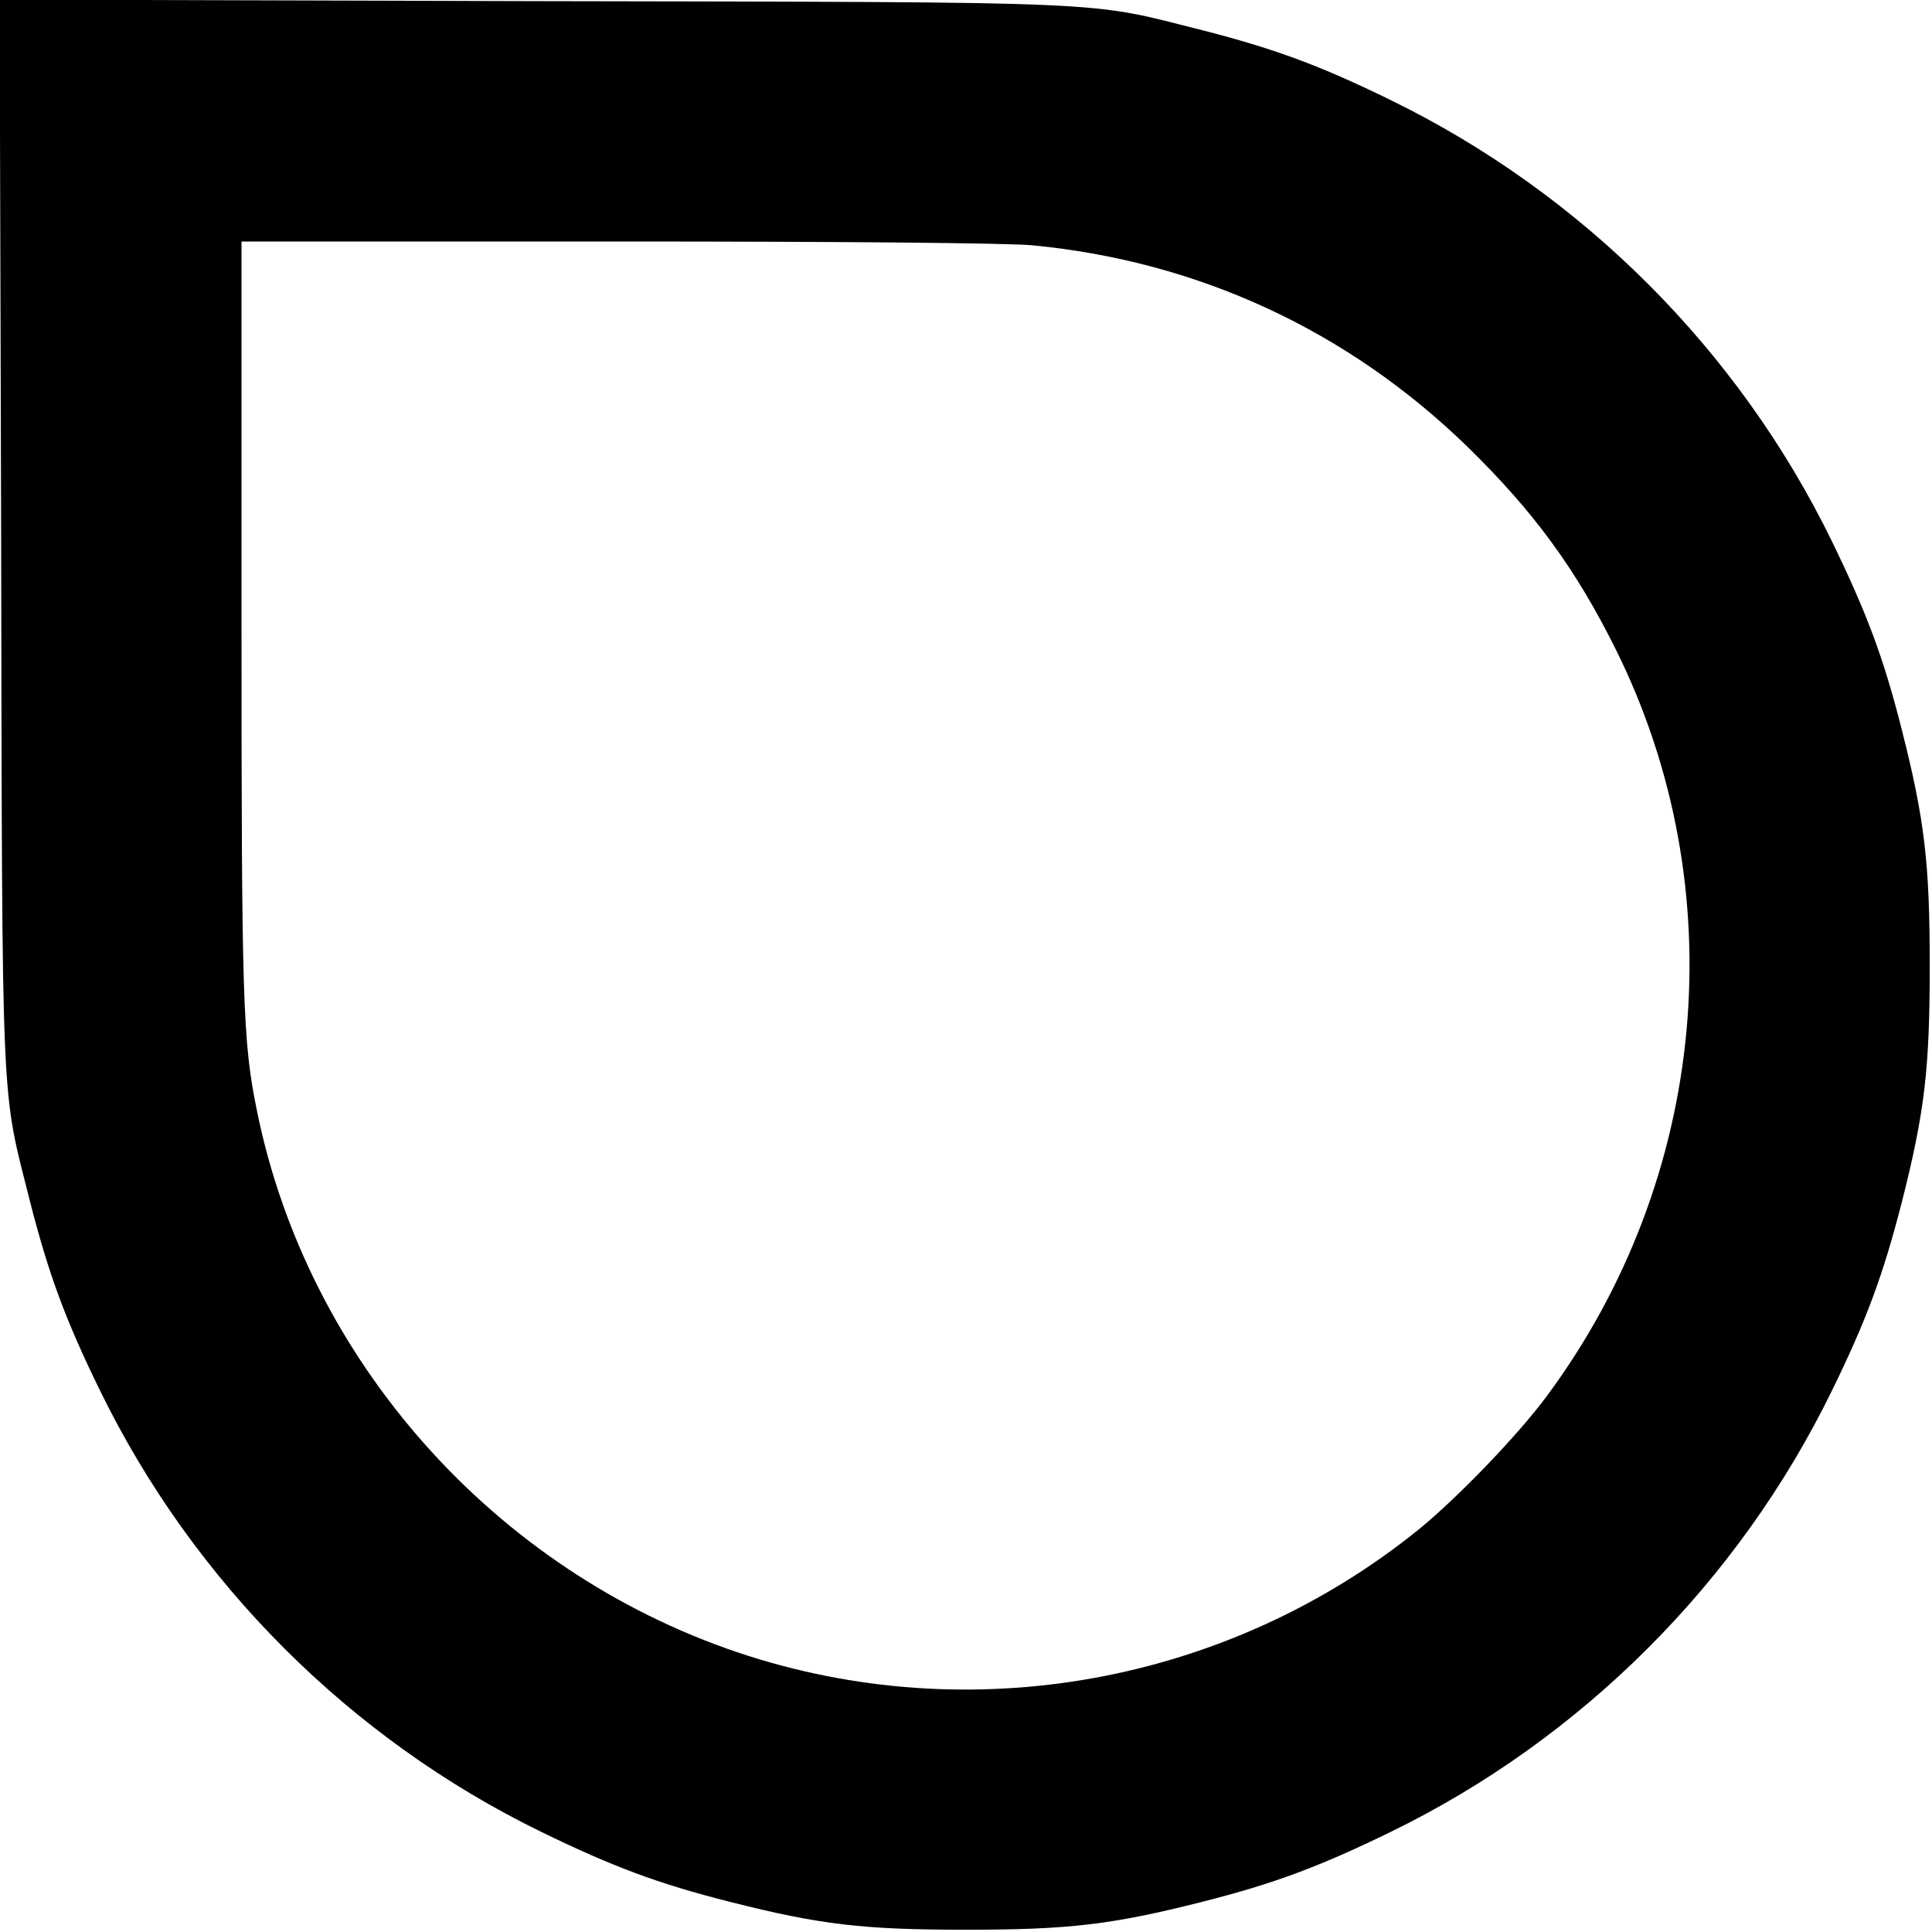 <?xml version="1.0" standalone="no"?>
<!DOCTYPE svg PUBLIC "-//W3C//DTD SVG 20010904//EN"
 "http://www.w3.org/TR/2001/REC-SVG-20010904/DTD/svg10.dtd">
<svg version="1.0" xmlns="http://www.w3.org/2000/svg"
 width="512pt" height="512pt" viewBox="0 0 512 512"
 preserveAspectRatio="xMidYMid meet">
<g transform="translate(0,512) scale(0.1,-0.1)"
fill="#000000" stroke="none">
<path d="M3 3713 c3 -1575 -1 -1468 77 -1779 49 -191 93 -311 185 -499 248
-508 663 -923 1170 -1170 189 -92 309 -137 499 -185 240 -61 355 -74 626 -74
271 0 386 13 626 74 190 48 310 93 499 185 507 247 922 662 1170 1170 92 188
136 308 185 499 61 240 74 355 74 626 0 271 -13 386 -74 626 -48 190 -93 310
-185 499 -247 507 -662 922 -1170 1170 -188 92 -308 136 -499 185 -311 78
-204 74 -1779 77 l-1408 4 4 -1408z m2732 757 c440 -42 836 -225 1154 -534
174 -170 286 -322 392 -535 317 -636 246 -1404 -182 -1981 -76 -103 -237 -270
-339 -353 -506 -409 -1190 -533 -1805 -326 -646 218 -1140 774 -1274 1435 -38
185 -41 291 -41 1312 l0 992 993 0 c610 0 1034 -4 1102 -10z"/>
</g>
</svg>
